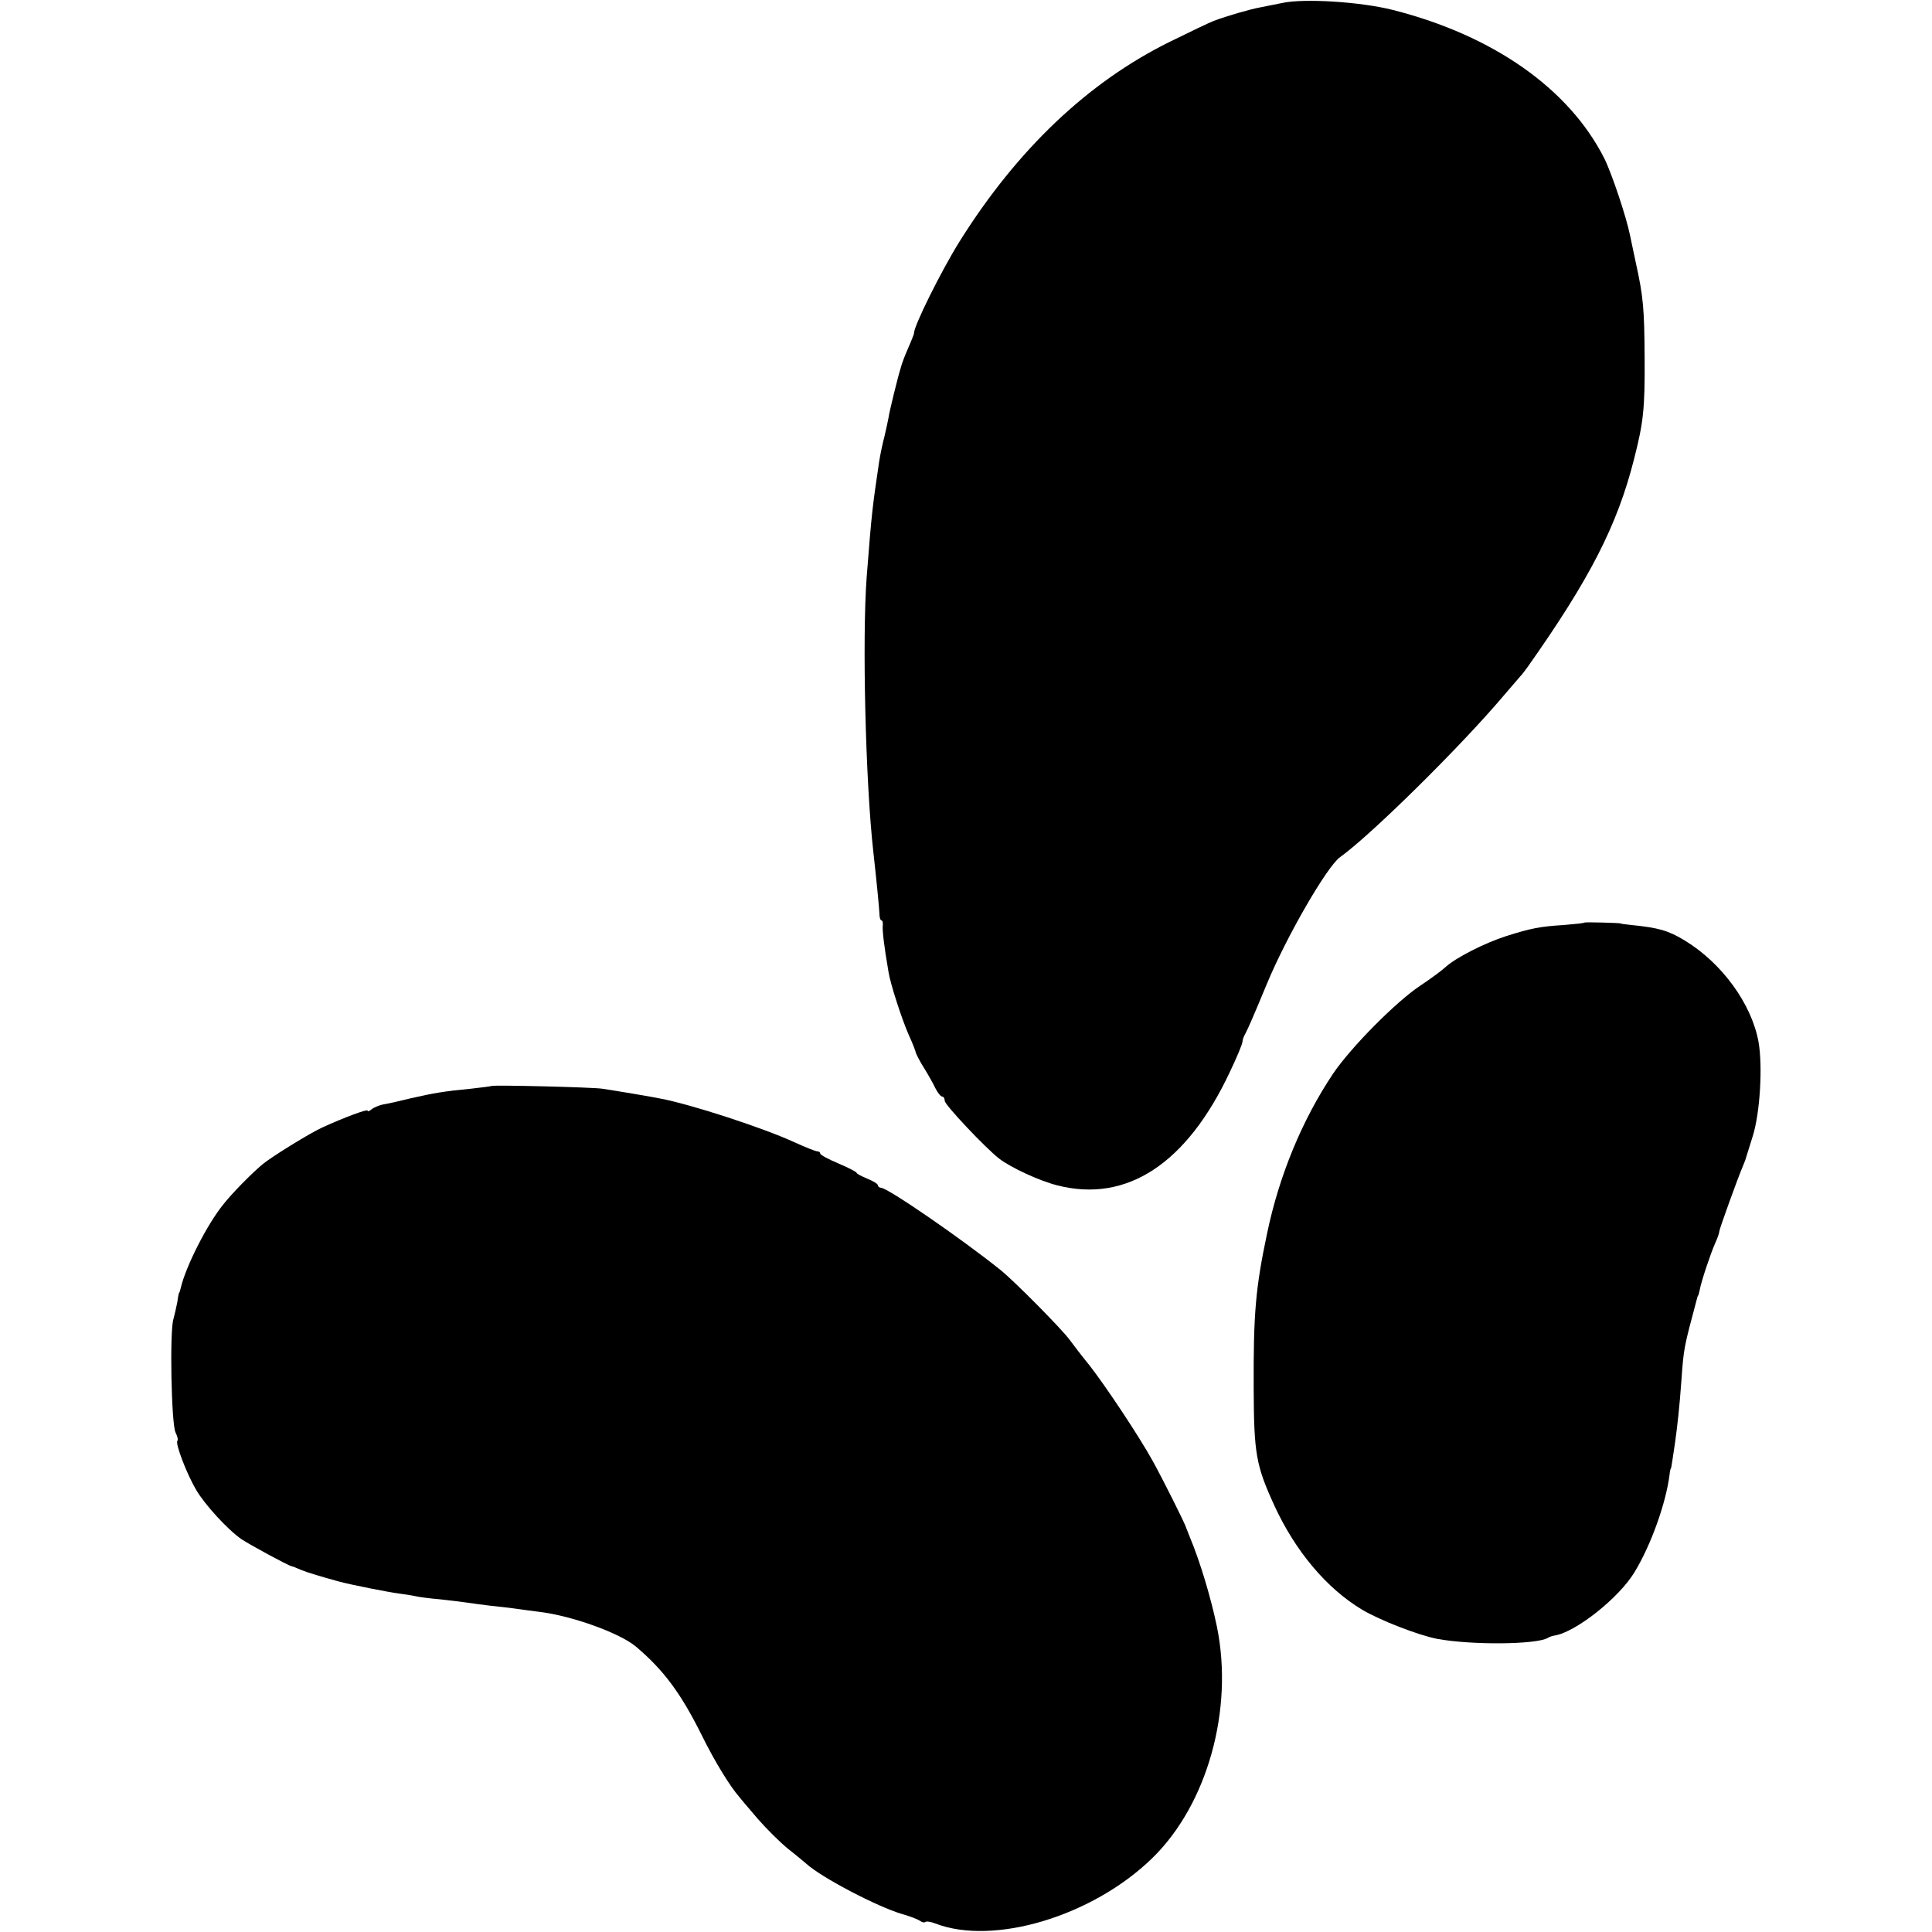 <?xml version="1.0" standalone="no"?>
<!DOCTYPE svg PUBLIC "-//W3C//DTD SVG 20010904//EN"
 "http://www.w3.org/TR/2001/REC-SVG-20010904/DTD/svg10.dtd">
<svg version="1.0" xmlns="http://www.w3.org/2000/svg"
 width="636pt" height="636pt" viewBox="0 0 636 636"
 preserveAspectRatio="xMidYMid meet">
<g transform="translate(0,636) scale(0.1,-0.1)"
fill="#000000" stroke="none">
<path d="M4220 6350 c-19 -4 -51 -10 -70 -14 -34 -6 -113 -29 -155 -45 -11 -4
-76 -35 -145 -69 -269 -133 -501 -354 -690 -655 -62 -99 -154 -285 -151 -304
0 -2 -8 -23 -19 -48 -11 -25 -20 -49 -21 -53 -1 -4 -3 -11 -5 -17 -8 -25 -37
-142 -39 -160 -2 -11 -8 -38 -13 -60 -6 -22 -14 -60 -18 -85 -22 -150 -24
-161 -41 -380 -15 -200 -4 -674 22 -905 11 -98 19 -182 20 -202 0 -13 3 -23 7
-23 3 0 5 -7 4 -16 -2 -14 4 -68 19 -154 6 -39 44 -156 67 -208 12 -26 22 -52
23 -58 2 -6 13 -28 27 -50 13 -21 30 -51 37 -66 8 -16 18 -28 23 -28 4 0 8 -6
8 -14 0 -13 133 -154 179 -190 39 -30 132 -73 191 -88 229 -59 427 71 569 374
23 48 41 92 41 98 0 6 4 18 10 28 9 18 19 39 70 162 64 155 198 387 241 418
102 73 398 365 539 532 25 29 50 58 55 64 6 6 17 21 25 32 204 289 294 465
349 682 31 121 36 166 35 332 -1 163 -4 202 -29 315 -8 39 -17 79 -19 90 -12
60 -60 204 -85 254 -116 229 -365 404 -695 488 -106 27 -294 39 -366 23z"/>
<path d="M5216 3323 c-1 -2 -31 -5 -67 -8 -81 -5 -109 -11 -189 -36 -72 -23
-167 -71 -202 -103 -13 -12 -50 -39 -83 -61 -81 -54 -229 -204 -287 -290 -101
-151 -177 -334 -217 -526 -38 -180 -45 -264 -44 -509 1 -214 7 -253 68 -386
69 -150 172 -273 289 -343 59 -35 185 -84 247 -96 114 -21 326 -19 364 3 6 4
16 7 23 8 69 11 212 124 263 209 54 89 103 226 115 320 1 11 3 20 4 20 1 0 3
11 5 25 2 14 6 41 9 60 8 57 15 120 21 205 8 110 8 107 50 265 2 8 4 15 5 15
1 0 3 8 5 17 5 29 36 121 51 155 8 17 14 35 14 40 0 7 61 176 77 213 3 8 7 17
8 20 1 3 12 39 25 80 24 77 33 229 19 310 -23 126 -121 260 -243 334 -54 33
-87 42 -176 51 -19 2 -35 4 -35 5 0 2 -117 5 -119 3z"/>
<path d="M1618 2785 c-2 -1 -32 -5 -68 -9 -85 -8 -122 -14 -200 -32 -36 -9
-76 -18 -90 -20 -13 -3 -30 -10 -37 -16 -7 -6 -13 -8 -13 -4 0 6 -78 -23 -150
-56 -43 -20 -166 -96 -196 -121 -36 -30 -100 -95 -129 -132 -53 -65 -124 -205
-140 -275 -2 -8 -4 -15 -5 -15 -1 0 -4 -13 -6 -30 -3 -16 -9 -42 -13 -57 -13
-38 -7 -348 7 -374 6 -12 9 -24 6 -27 -8 -8 31 -110 62 -162 28 -48 104 -131
149 -162 27 -18 152 -86 165 -89 3 0 17 -6 31 -12 22 -9 69 -23 124 -38 40
-11 167 -36 200 -40 22 -3 47 -7 55 -9 8 -2 44 -7 80 -10 36 -4 76 -9 90 -11
14 -2 48 -7 75 -10 28 -3 66 -7 85 -10 19 -3 53 -7 75 -10 108 -13 266 -70
319 -115 92 -78 148 -154 218 -295 40 -81 91 -165 123 -201 5 -7 33 -39 60
-71 28 -32 72 -76 99 -98 27 -21 54 -44 60 -49 49 -45 234 -142 316 -166 25
-7 51 -17 58 -22 7 -5 15 -7 18 -4 3 3 18 1 33 -5 192 -74 518 24 714 215 181
176 269 489 213 762 -19 93 -56 216 -88 292 -6 16 -12 30 -13 33 -3 13 -78
162 -110 220 -47 85 -158 251 -209 316 -23 28 -52 66 -66 85 -27 36 -178 189
-226 228 -127 102 -372 271 -394 271 -5 0 -10 4 -10 8 0 5 -16 14 -35 22 -19
8 -35 16 -35 19 0 3 -27 17 -60 31 -33 14 -60 28 -60 33 0 4 -4 7 -10 7 -5 0
-38 13 -73 29 -106 49 -347 127 -445 145 -18 4 -142 25 -189 32 -31 5 -360 13
-365 9z"/>
</g>
</svg>
